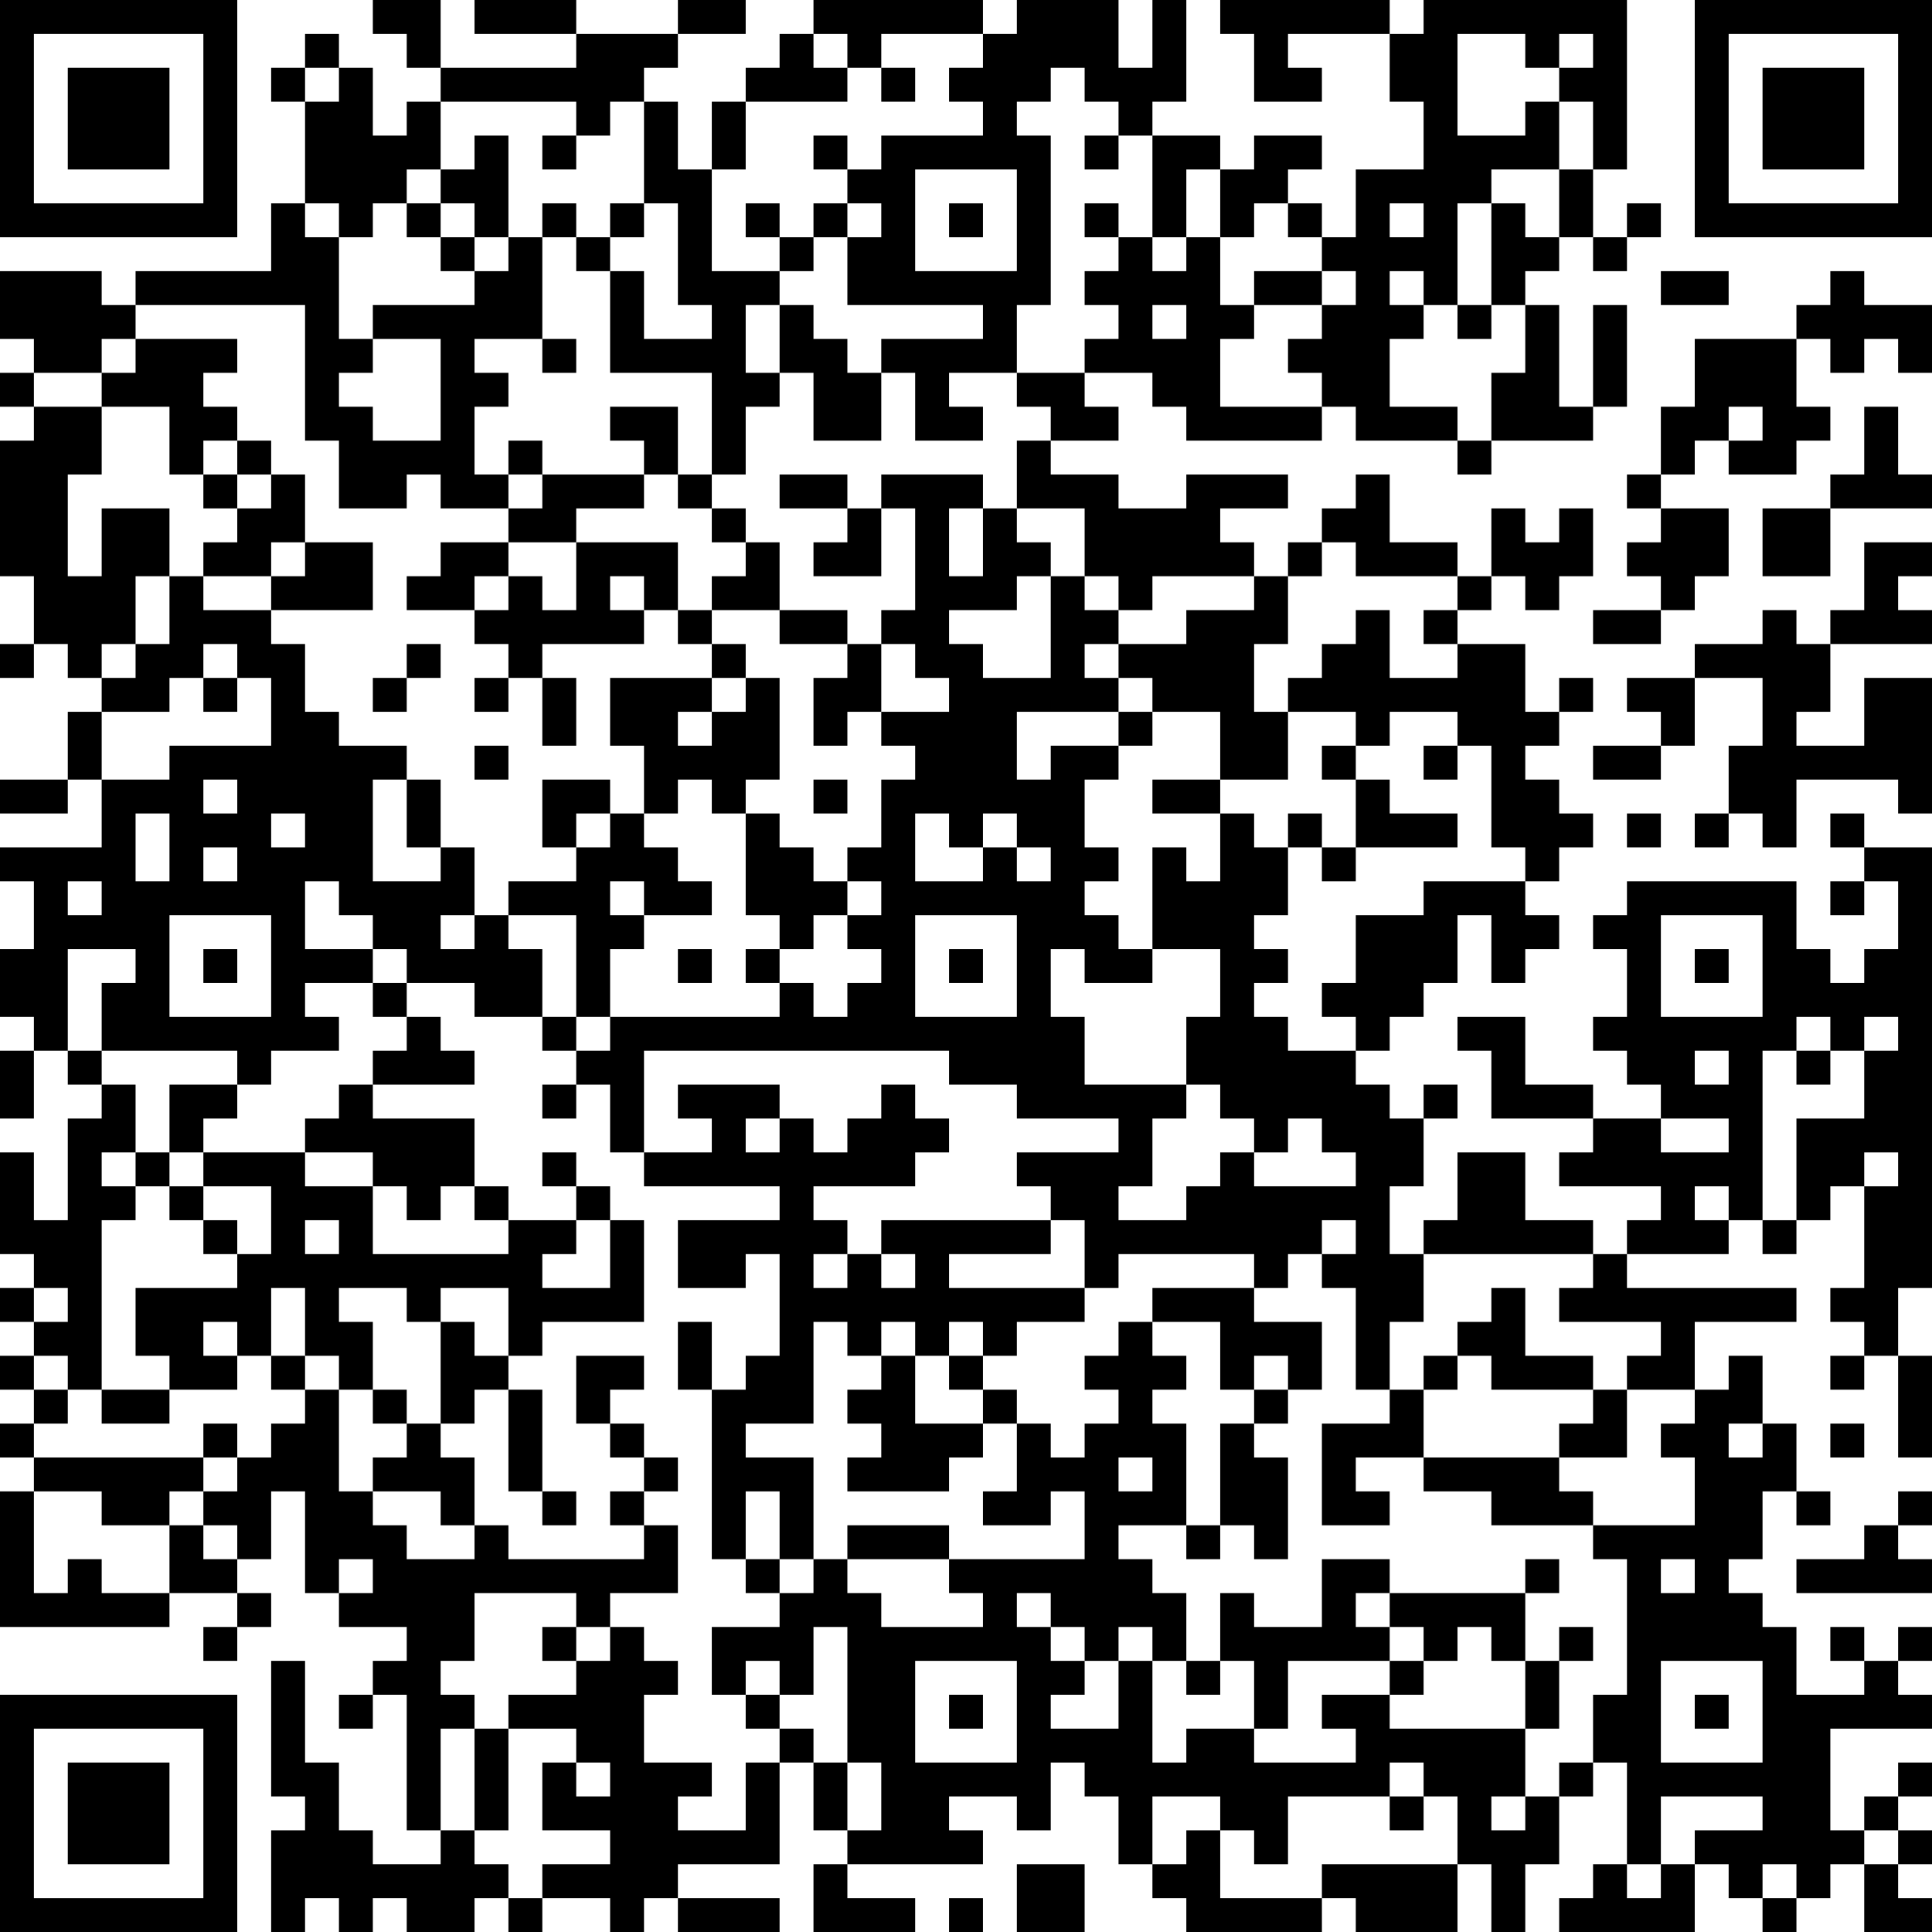 <?xml version="1.0" encoding="UTF-8"?>
<svg xmlns="http://www.w3.org/2000/svg" version="1.1" width="250" height="250" viewBox="0 0 250 250"><rect x="0" y="0" width="250" height="250" fill="#ffffff"/><g transform="scale(4.386)"><g transform="translate(0,0)"><path fill-rule="evenodd" d="M11 0L11 1L12 1L12 2L13 2L13 3L12 3L12 4L11 4L11 2L10 2L10 1L9 1L9 2L8 2L8 3L9 3L9 6L8 6L8 8L4 8L4 9L3 9L3 8L0 8L0 10L1 10L1 11L0 11L0 12L1 12L1 13L0 13L0 17L1 17L1 19L0 19L0 20L1 20L1 19L2 19L2 20L3 20L3 21L2 21L2 23L0 23L0 24L2 24L2 23L3 23L3 25L0 25L0 26L1 26L1 28L0 28L0 30L1 30L1 31L0 31L0 33L1 33L1 31L2 31L2 32L3 32L3 33L2 33L2 36L1 36L1 34L0 34L0 37L1 37L1 38L0 38L0 39L1 39L1 40L0 40L0 41L1 41L1 42L0 42L0 43L1 43L1 44L0 44L0 48L5 48L5 47L7 47L7 48L6 48L6 49L7 49L7 48L8 48L8 47L7 47L7 46L8 46L8 44L9 44L9 47L10 47L10 48L12 48L12 49L11 49L11 50L10 50L10 51L11 51L11 50L12 50L12 54L13 54L13 55L11 55L11 54L10 54L10 52L9 52L9 49L8 49L8 53L9 53L9 54L8 54L8 57L9 57L9 56L10 56L10 57L11 57L11 56L12 56L12 57L14 57L14 56L15 56L15 57L16 57L16 56L18 56L18 57L19 57L19 56L20 56L20 57L23 57L23 56L20 56L20 55L23 55L23 52L24 52L24 54L25 54L25 55L24 55L24 57L27 57L27 56L25 56L25 55L29 55L29 54L28 54L28 53L30 53L30 54L31 54L31 52L32 52L32 53L33 53L33 55L34 55L34 56L35 56L35 57L39 57L39 56L40 56L40 57L43 57L43 55L44 55L44 57L45 57L45 55L46 55L46 53L47 53L47 52L48 52L48 55L47 55L47 56L46 56L46 57L50 57L50 55L51 55L51 56L52 56L52 57L53 57L53 56L54 56L54 55L55 55L55 57L57 57L57 56L56 56L56 55L57 55L57 54L56 54L56 53L57 53L57 52L56 52L56 53L55 53L55 54L54 54L54 51L57 51L57 50L56 50L56 49L57 49L57 48L56 48L56 49L55 49L55 48L54 48L54 49L55 49L55 50L53 50L53 48L52 48L52 47L51 47L51 46L52 46L52 44L53 44L53 45L54 45L54 44L53 44L53 42L52 42L52 40L51 40L51 41L50 41L50 39L53 39L53 38L48 38L48 37L51 37L51 36L52 36L52 37L53 37L53 36L54 36L54 35L55 35L55 38L54 38L54 39L55 39L55 40L54 40L54 41L55 41L55 40L56 40L56 43L57 43L57 40L56 40L56 38L57 38L57 25L55 25L55 24L54 24L54 25L55 25L55 26L54 26L54 27L55 27L55 26L56 26L56 28L55 28L55 29L54 29L54 28L53 28L53 26L48 26L48 27L47 27L47 28L48 28L48 30L47 30L47 31L48 31L48 32L49 32L49 33L47 33L47 32L45 32L45 30L43 30L43 31L44 31L44 33L47 33L47 34L46 34L46 35L49 35L49 36L48 36L48 37L47 37L47 36L45 36L45 34L43 34L43 36L42 36L42 37L41 37L41 35L42 35L42 33L43 33L43 32L42 32L42 33L41 33L41 32L40 32L40 31L41 31L41 30L42 30L42 29L43 29L43 27L44 27L44 29L45 29L45 28L46 28L46 27L45 27L45 26L46 26L46 25L47 25L47 24L46 24L46 23L45 23L45 22L46 22L46 21L47 21L47 20L46 20L46 21L45 21L45 19L43 19L43 18L44 18L44 17L45 17L45 18L46 18L46 17L47 17L47 15L46 15L46 16L45 16L45 15L44 15L44 17L43 17L43 16L41 16L41 14L40 14L40 15L39 15L39 16L38 16L38 17L37 17L37 16L36 16L36 15L38 15L38 14L35 14L35 15L33 15L33 14L31 14L31 13L33 13L33 12L32 12L32 11L34 11L34 12L35 12L35 13L39 13L39 12L40 12L40 13L43 13L43 14L44 14L44 13L47 13L47 12L48 12L48 9L47 9L47 12L46 12L46 9L45 9L45 8L46 8L46 7L47 7L47 8L48 8L48 7L49 7L49 6L48 6L48 7L47 7L47 5L48 5L48 0L42 0L42 1L41 1L41 0L36 0L36 1L37 1L37 3L39 3L39 2L38 2L38 1L41 1L41 3L42 3L42 5L40 5L40 7L39 7L39 6L38 6L38 5L39 5L39 4L37 4L37 5L36 5L36 4L34 4L34 3L35 3L35 0L34 0L34 2L33 2L33 0L30 0L30 1L29 1L29 0L24 0L24 1L23 1L23 2L22 2L22 3L21 3L21 5L20 5L20 3L19 3L19 2L20 2L20 1L22 1L22 0L20 0L20 1L17 1L17 0L14 0L14 1L17 1L17 2L13 2L13 0ZM24 1L24 2L25 2L25 3L22 3L22 5L21 5L21 8L23 8L23 9L22 9L22 11L23 11L23 12L22 12L22 14L21 14L21 11L18 11L18 8L19 8L19 10L21 10L21 9L20 9L20 6L19 6L19 3L18 3L18 4L17 4L17 3L13 3L13 5L12 5L12 6L11 6L11 7L10 7L10 6L9 6L9 7L10 7L10 10L11 10L11 11L10 11L10 12L11 12L11 13L13 13L13 10L11 10L11 9L14 9L14 8L15 8L15 7L16 7L16 10L14 10L14 11L15 11L15 12L14 12L14 14L15 14L15 15L13 15L13 14L12 14L12 15L10 15L10 13L9 13L9 9L4 9L4 10L3 10L3 11L1 11L1 12L3 12L3 14L2 14L2 17L3 17L3 15L5 15L5 17L4 17L4 19L3 19L3 20L4 20L4 19L5 19L5 17L6 17L6 18L8 18L8 19L9 19L9 21L10 21L10 22L12 22L12 23L11 23L11 26L13 26L13 25L14 25L14 27L13 27L13 28L14 28L14 27L15 27L15 28L16 28L16 30L14 30L14 29L12 29L12 28L11 28L11 27L10 27L10 26L9 26L9 28L11 28L11 29L9 29L9 30L10 30L10 31L8 31L8 32L7 32L7 31L3 31L3 29L4 29L4 28L2 28L2 31L3 31L3 32L4 32L4 34L3 34L3 35L4 35L4 36L3 36L3 41L2 41L2 40L1 40L1 41L2 41L2 42L1 42L1 43L6 43L6 44L5 44L5 45L3 45L3 44L1 44L1 47L2 47L2 46L3 46L3 47L5 47L5 45L6 45L6 46L7 46L7 45L6 45L6 44L7 44L7 43L8 43L8 42L9 42L9 41L10 41L10 44L11 44L11 45L12 45L12 46L14 46L14 45L15 45L15 46L19 46L19 45L20 45L20 47L18 47L18 48L17 48L17 47L14 47L14 49L13 49L13 50L14 50L14 51L13 51L13 54L14 54L14 55L15 55L15 56L16 56L16 55L18 55L18 54L16 54L16 52L17 52L17 53L18 53L18 52L17 52L17 51L15 51L15 50L17 50L17 49L18 49L18 48L19 48L19 49L20 49L20 50L19 50L19 52L21 52L21 53L20 53L20 54L22 54L22 52L23 52L23 51L24 51L24 52L25 52L25 54L26 54L26 52L25 52L25 48L24 48L24 50L23 50L23 49L22 49L22 50L21 50L21 48L23 48L23 47L24 47L24 46L25 46L25 47L26 47L26 48L29 48L29 47L28 47L28 46L32 46L32 44L31 44L31 45L29 45L29 44L30 44L30 42L31 42L31 43L32 43L32 42L33 42L33 41L32 41L32 40L33 40L33 39L34 39L34 40L35 40L35 41L34 41L34 42L35 42L35 45L33 45L33 46L34 46L34 47L35 47L35 49L34 49L34 48L33 48L33 49L32 49L32 48L31 48L31 47L30 47L30 48L31 48L31 49L32 49L32 50L31 50L31 51L33 51L33 49L34 49L34 52L35 52L35 51L37 51L37 52L40 52L40 51L39 51L39 50L41 50L41 51L45 51L45 53L44 53L44 54L45 54L45 53L46 53L46 52L47 52L47 50L48 50L48 46L47 46L47 45L50 45L50 43L49 43L49 42L50 42L50 41L48 41L48 40L49 40L49 39L46 39L46 38L47 38L47 37L42 37L42 39L41 39L41 41L40 41L40 38L39 38L39 37L40 37L40 36L39 36L39 37L38 37L38 38L37 38L37 37L33 37L33 38L32 38L32 36L31 36L31 35L30 35L30 34L33 34L33 33L30 33L30 32L28 32L28 31L19 31L19 34L18 34L18 32L17 32L17 31L18 31L18 30L23 30L23 29L24 29L24 30L25 30L25 29L26 29L26 28L25 28L25 27L26 27L26 26L25 26L25 25L26 25L26 23L27 23L27 22L26 22L26 21L28 21L28 20L27 20L27 19L26 19L26 18L27 18L27 15L26 15L26 14L29 14L29 15L28 15L28 17L29 17L29 15L30 15L30 16L31 16L31 17L30 17L30 18L28 18L28 19L29 19L29 20L31 20L31 17L32 17L32 18L33 18L33 19L32 19L32 20L33 20L33 21L30 21L30 23L31 23L31 22L33 22L33 23L32 23L32 25L33 25L33 26L32 26L32 27L33 27L33 28L34 28L34 29L32 29L32 28L31 28L31 30L32 30L32 32L35 32L35 33L34 33L34 35L33 35L33 36L35 36L35 35L36 35L36 34L37 34L37 35L40 35L40 34L39 34L39 33L38 33L38 34L37 34L37 33L36 33L36 32L35 32L35 30L36 30L36 28L34 28L34 25L35 25L35 26L36 26L36 24L37 24L37 25L38 25L38 27L37 27L37 28L38 28L38 29L37 29L37 30L38 30L38 31L40 31L40 30L39 30L39 29L40 29L40 27L42 27L42 26L45 26L45 25L44 25L44 22L43 22L43 21L41 21L41 22L40 22L40 21L38 21L38 20L39 20L39 19L40 19L40 18L41 18L41 20L43 20L43 19L42 19L42 18L43 18L43 17L40 17L40 16L39 16L39 17L38 17L38 19L37 19L37 21L38 21L38 23L36 23L36 21L34 21L34 20L33 20L33 19L35 19L35 18L37 18L37 17L34 17L34 18L33 18L33 17L32 17L32 15L30 15L30 13L31 13L31 12L30 12L30 11L32 11L32 10L33 10L33 9L32 9L32 8L33 8L33 7L34 7L34 8L35 8L35 7L36 7L36 9L37 9L37 10L36 10L36 12L39 12L39 11L38 11L38 10L39 10L39 9L40 9L40 8L39 8L39 7L38 7L38 6L37 6L37 7L36 7L36 5L35 5L35 7L34 7L34 4L33 4L33 3L32 3L32 2L31 2L31 3L30 3L30 4L31 4L31 9L30 9L30 11L28 11L28 12L29 12L29 13L27 13L27 11L26 11L26 10L29 10L29 9L25 9L25 7L26 7L26 6L25 6L25 5L26 5L26 4L29 4L29 3L28 3L28 2L29 2L29 1L26 1L26 2L25 2L25 1ZM43 1L43 4L45 4L45 3L46 3L46 5L44 5L44 6L43 6L43 9L42 9L42 8L41 8L41 9L42 9L42 10L41 10L41 12L43 12L43 13L44 13L44 11L45 11L45 9L44 9L44 6L45 6L45 7L46 7L46 5L47 5L47 3L46 3L46 2L47 2L47 1L46 1L46 2L45 2L45 1ZM9 2L9 3L10 3L10 2ZM26 2L26 3L27 3L27 2ZM14 4L14 5L13 5L13 6L12 6L12 7L13 7L13 8L14 8L14 7L15 7L15 4ZM16 4L16 5L17 5L17 4ZM24 4L24 5L25 5L25 4ZM32 4L32 5L33 5L33 4ZM27 5L27 8L30 8L30 5ZM13 6L13 7L14 7L14 6ZM16 6L16 7L17 7L17 8L18 8L18 7L19 7L19 6L18 6L18 7L17 7L17 6ZM22 6L22 7L23 7L23 8L24 8L24 7L25 7L25 6L24 6L24 7L23 7L23 6ZM28 6L28 7L29 7L29 6ZM32 6L32 7L33 7L33 6ZM41 6L41 7L42 7L42 6ZM37 8L37 9L39 9L39 8ZM49 8L49 9L51 9L51 8ZM54 8L54 9L53 9L53 10L50 10L50 12L49 12L49 14L48 14L48 15L49 15L49 16L48 16L48 17L49 17L49 18L47 18L47 19L49 19L49 18L50 18L50 17L51 17L51 15L49 15L49 14L50 14L50 13L51 13L51 14L53 14L53 13L54 13L54 12L53 12L53 10L54 10L54 11L55 11L55 10L56 10L56 11L57 11L57 9L55 9L55 8ZM23 9L23 11L24 11L24 13L26 13L26 11L25 11L25 10L24 10L24 9ZM34 9L34 10L35 10L35 9ZM43 9L43 10L44 10L44 9ZM4 10L4 11L3 11L3 12L5 12L5 14L6 14L6 15L7 15L7 16L6 16L6 17L8 17L8 18L11 18L11 16L9 16L9 14L8 14L8 13L7 13L7 12L6 12L6 11L7 11L7 10ZM16 10L16 11L17 11L17 10ZM18 12L18 13L19 13L19 14L16 14L16 13L15 13L15 14L16 14L16 15L15 15L15 16L13 16L13 17L12 17L12 18L14 18L14 19L15 19L15 20L14 20L14 21L15 21L15 20L16 20L16 22L17 22L17 20L16 20L16 19L19 19L19 18L20 18L20 19L21 19L21 20L18 20L18 22L19 22L19 24L18 24L18 23L16 23L16 25L17 25L17 26L15 26L15 27L17 27L17 30L16 30L16 31L17 31L17 30L18 30L18 28L19 28L19 27L21 27L21 26L20 26L20 25L19 25L19 24L20 24L20 23L21 23L21 24L22 24L22 27L23 27L23 28L22 28L22 29L23 29L23 28L24 28L24 27L25 27L25 26L24 26L24 25L23 25L23 24L22 24L22 23L23 23L23 20L22 20L22 19L21 19L21 18L23 18L23 19L25 19L25 20L24 20L24 22L25 22L25 21L26 21L26 19L25 19L25 18L23 18L23 16L22 16L22 15L21 15L21 14L20 14L20 12ZM51 12L51 13L52 13L52 12ZM55 12L55 14L54 14L54 15L52 15L52 17L54 17L54 15L57 15L57 14L56 14L56 12ZM6 13L6 14L7 14L7 15L8 15L8 14L7 14L7 13ZM19 14L19 15L17 15L17 16L15 16L15 17L14 17L14 18L15 18L15 17L16 17L16 18L17 18L17 16L20 16L20 18L21 18L21 17L22 17L22 16L21 16L21 15L20 15L20 14ZM23 14L23 15L25 15L25 16L24 16L24 17L26 17L26 15L25 15L25 14ZM8 16L8 17L9 17L9 16ZM55 16L55 18L54 18L54 19L53 19L53 18L52 18L52 19L50 19L50 20L48 20L48 21L49 21L49 22L47 22L47 23L49 23L49 22L50 22L50 20L52 20L52 22L51 22L51 24L50 24L50 25L51 25L51 24L52 24L52 25L53 25L53 23L56 23L56 24L57 24L57 20L55 20L55 22L53 22L53 21L54 21L54 19L57 19L57 18L56 18L56 17L57 17L57 16ZM18 17L18 18L19 18L19 17ZM6 19L6 20L5 20L5 21L3 21L3 23L5 23L5 22L8 22L8 20L7 20L7 19ZM12 19L12 20L11 20L11 21L12 21L12 20L13 20L13 19ZM6 20L6 21L7 21L7 20ZM21 20L21 21L20 21L20 22L21 22L21 21L22 21L22 20ZM33 21L33 22L34 22L34 21ZM14 22L14 23L15 23L15 22ZM39 22L39 23L40 23L40 25L39 25L39 24L38 24L38 25L39 25L39 26L40 26L40 25L43 25L43 24L41 24L41 23L40 23L40 22ZM42 22L42 23L43 23L43 22ZM6 23L6 24L7 24L7 23ZM12 23L12 25L13 25L13 23ZM24 23L24 24L25 24L25 23ZM34 23L34 24L36 24L36 23ZM4 24L4 26L5 26L5 24ZM8 24L8 25L9 25L9 24ZM17 24L17 25L18 25L18 24ZM27 24L27 26L29 26L29 25L30 25L30 26L31 26L31 25L30 25L30 24L29 24L29 25L28 25L28 24ZM48 24L48 25L49 25L49 24ZM6 25L6 26L7 26L7 25ZM2 26L2 27L3 27L3 26ZM18 26L18 27L19 27L19 26ZM5 27L5 30L8 30L8 27ZM27 27L27 30L30 30L30 27ZM49 27L49 30L52 30L52 27ZM6 28L6 29L7 29L7 28ZM20 28L20 29L21 29L21 28ZM28 28L28 29L29 29L29 28ZM50 28L50 29L51 29L51 28ZM11 29L11 30L12 30L12 31L11 31L11 32L10 32L10 33L9 33L9 34L6 34L6 33L7 33L7 32L5 32L5 34L4 34L4 35L5 35L5 36L6 36L6 37L7 37L7 38L4 38L4 40L5 40L5 41L3 41L3 42L5 42L5 41L7 41L7 40L8 40L8 41L9 41L9 40L10 40L10 41L11 41L11 42L12 42L12 43L11 43L11 44L13 44L13 45L14 45L14 43L13 43L13 42L14 42L14 41L15 41L15 44L16 44L16 45L17 45L17 44L16 44L16 41L15 41L15 40L16 40L16 39L19 39L19 36L18 36L18 35L17 35L17 34L16 34L16 35L17 35L17 36L15 36L15 35L14 35L14 33L11 33L11 32L14 32L14 31L13 31L13 30L12 30L12 29ZM53 30L53 31L52 31L52 36L53 36L53 33L55 33L55 31L56 31L56 30L55 30L55 31L54 31L54 30ZM50 31L50 32L51 32L51 31ZM53 31L53 32L54 32L54 31ZM16 32L16 33L17 33L17 32ZM20 32L20 33L21 33L21 34L19 34L19 35L23 35L23 36L20 36L20 38L22 38L22 37L23 37L23 40L22 40L22 41L21 41L21 39L20 39L20 41L21 41L21 46L22 46L22 47L23 47L23 46L24 46L24 43L22 43L22 42L24 42L24 39L25 39L25 40L26 40L26 41L25 41L25 42L26 42L26 43L25 43L25 44L28 44L28 43L29 43L29 42L30 42L30 41L29 41L29 40L30 40L30 39L32 39L32 38L28 38L28 37L31 37L31 36L26 36L26 37L25 37L25 36L24 36L24 35L27 35L27 34L28 34L28 33L27 33L27 32L26 32L26 33L25 33L25 34L24 34L24 33L23 33L23 32ZM22 33L22 34L23 34L23 33ZM49 33L49 34L51 34L51 33ZM5 34L5 35L6 35L6 36L7 36L7 37L8 37L8 35L6 35L6 34ZM9 34L9 35L11 35L11 37L15 37L15 36L14 36L14 35L13 35L13 36L12 36L12 35L11 35L11 34ZM55 34L55 35L56 35L56 34ZM50 35L50 36L51 36L51 35ZM9 36L9 37L10 37L10 36ZM17 36L17 37L16 37L16 38L18 38L18 36ZM24 37L24 38L25 38L25 37ZM26 37L26 38L27 38L27 37ZM1 38L1 39L2 39L2 38ZM8 38L8 40L9 40L9 38ZM10 38L10 39L11 39L11 41L12 41L12 42L13 42L13 39L14 39L14 40L15 40L15 38L13 38L13 39L12 39L12 38ZM34 38L34 39L36 39L36 41L37 41L37 42L36 42L36 45L35 45L35 46L36 46L36 45L37 45L37 46L38 46L38 43L37 43L37 42L38 42L38 41L39 41L39 39L37 39L37 38ZM44 38L44 39L43 39L43 40L42 40L42 41L41 41L41 42L39 42L39 45L41 45L41 44L40 44L40 43L42 43L42 44L44 44L44 45L47 45L47 44L46 44L46 43L48 43L48 41L47 41L47 40L45 40L45 38ZM6 39L6 40L7 40L7 39ZM26 39L26 40L27 40L27 42L29 42L29 41L28 41L28 40L29 40L29 39L28 39L28 40L27 40L27 39ZM17 40L17 42L18 42L18 43L19 43L19 44L18 44L18 45L19 45L19 44L20 44L20 43L19 43L19 42L18 42L18 41L19 41L19 40ZM37 40L37 41L38 41L38 40ZM43 40L43 41L42 41L42 43L46 43L46 42L47 42L47 41L44 41L44 40ZM6 42L6 43L7 43L7 42ZM51 42L51 43L52 43L52 42ZM54 42L54 43L55 43L55 42ZM33 43L33 44L34 44L34 43ZM22 44L22 46L23 46L23 44ZM56 44L56 45L55 45L55 46L53 46L53 47L57 47L57 46L56 46L56 45L57 45L57 44ZM25 45L25 46L28 46L28 45ZM10 46L10 47L11 47L11 46ZM39 46L39 48L37 48L37 47L36 47L36 49L35 49L35 50L36 50L36 49L37 49L37 51L38 51L38 49L41 49L41 50L42 50L42 49L43 49L43 48L44 48L44 49L45 49L45 51L46 51L46 49L47 49L47 48L46 48L46 49L45 49L45 47L46 47L46 46L45 46L45 47L41 47L41 46ZM49 46L49 47L50 47L50 46ZM40 47L40 48L41 48L41 49L42 49L42 48L41 48L41 47ZM16 48L16 49L17 49L17 48ZM27 49L27 52L30 52L30 49ZM49 49L49 52L52 52L52 49ZM22 50L22 51L23 51L23 50ZM28 50L28 51L29 51L29 50ZM50 50L50 51L51 51L51 50ZM14 51L14 54L15 54L15 51ZM41 52L41 53L38 53L38 55L37 55L37 54L36 54L36 53L34 53L34 55L35 55L35 54L36 54L36 56L39 56L39 55L43 55L43 53L42 53L42 52ZM41 53L41 54L42 54L42 53ZM49 53L49 55L48 55L48 56L49 56L49 55L50 55L50 54L52 54L52 53ZM55 54L55 55L56 55L56 54ZM30 55L30 57L32 57L32 55ZM52 55L52 56L53 56L53 55ZM28 56L28 57L29 57L29 56ZM0 0L0 7L7 7L7 0ZM1 1L1 6L6 6L6 1ZM2 2L2 5L5 5L5 2ZM50 0L50 7L57 7L57 0ZM51 1L51 6L56 6L56 1ZM52 2L52 5L55 5L55 2ZM0 50L0 57L7 57L7 50ZM1 51L1 56L6 56L6 51ZM2 52L2 55L5 55L5 52Z" fill="#000000"/></g></g></svg>

